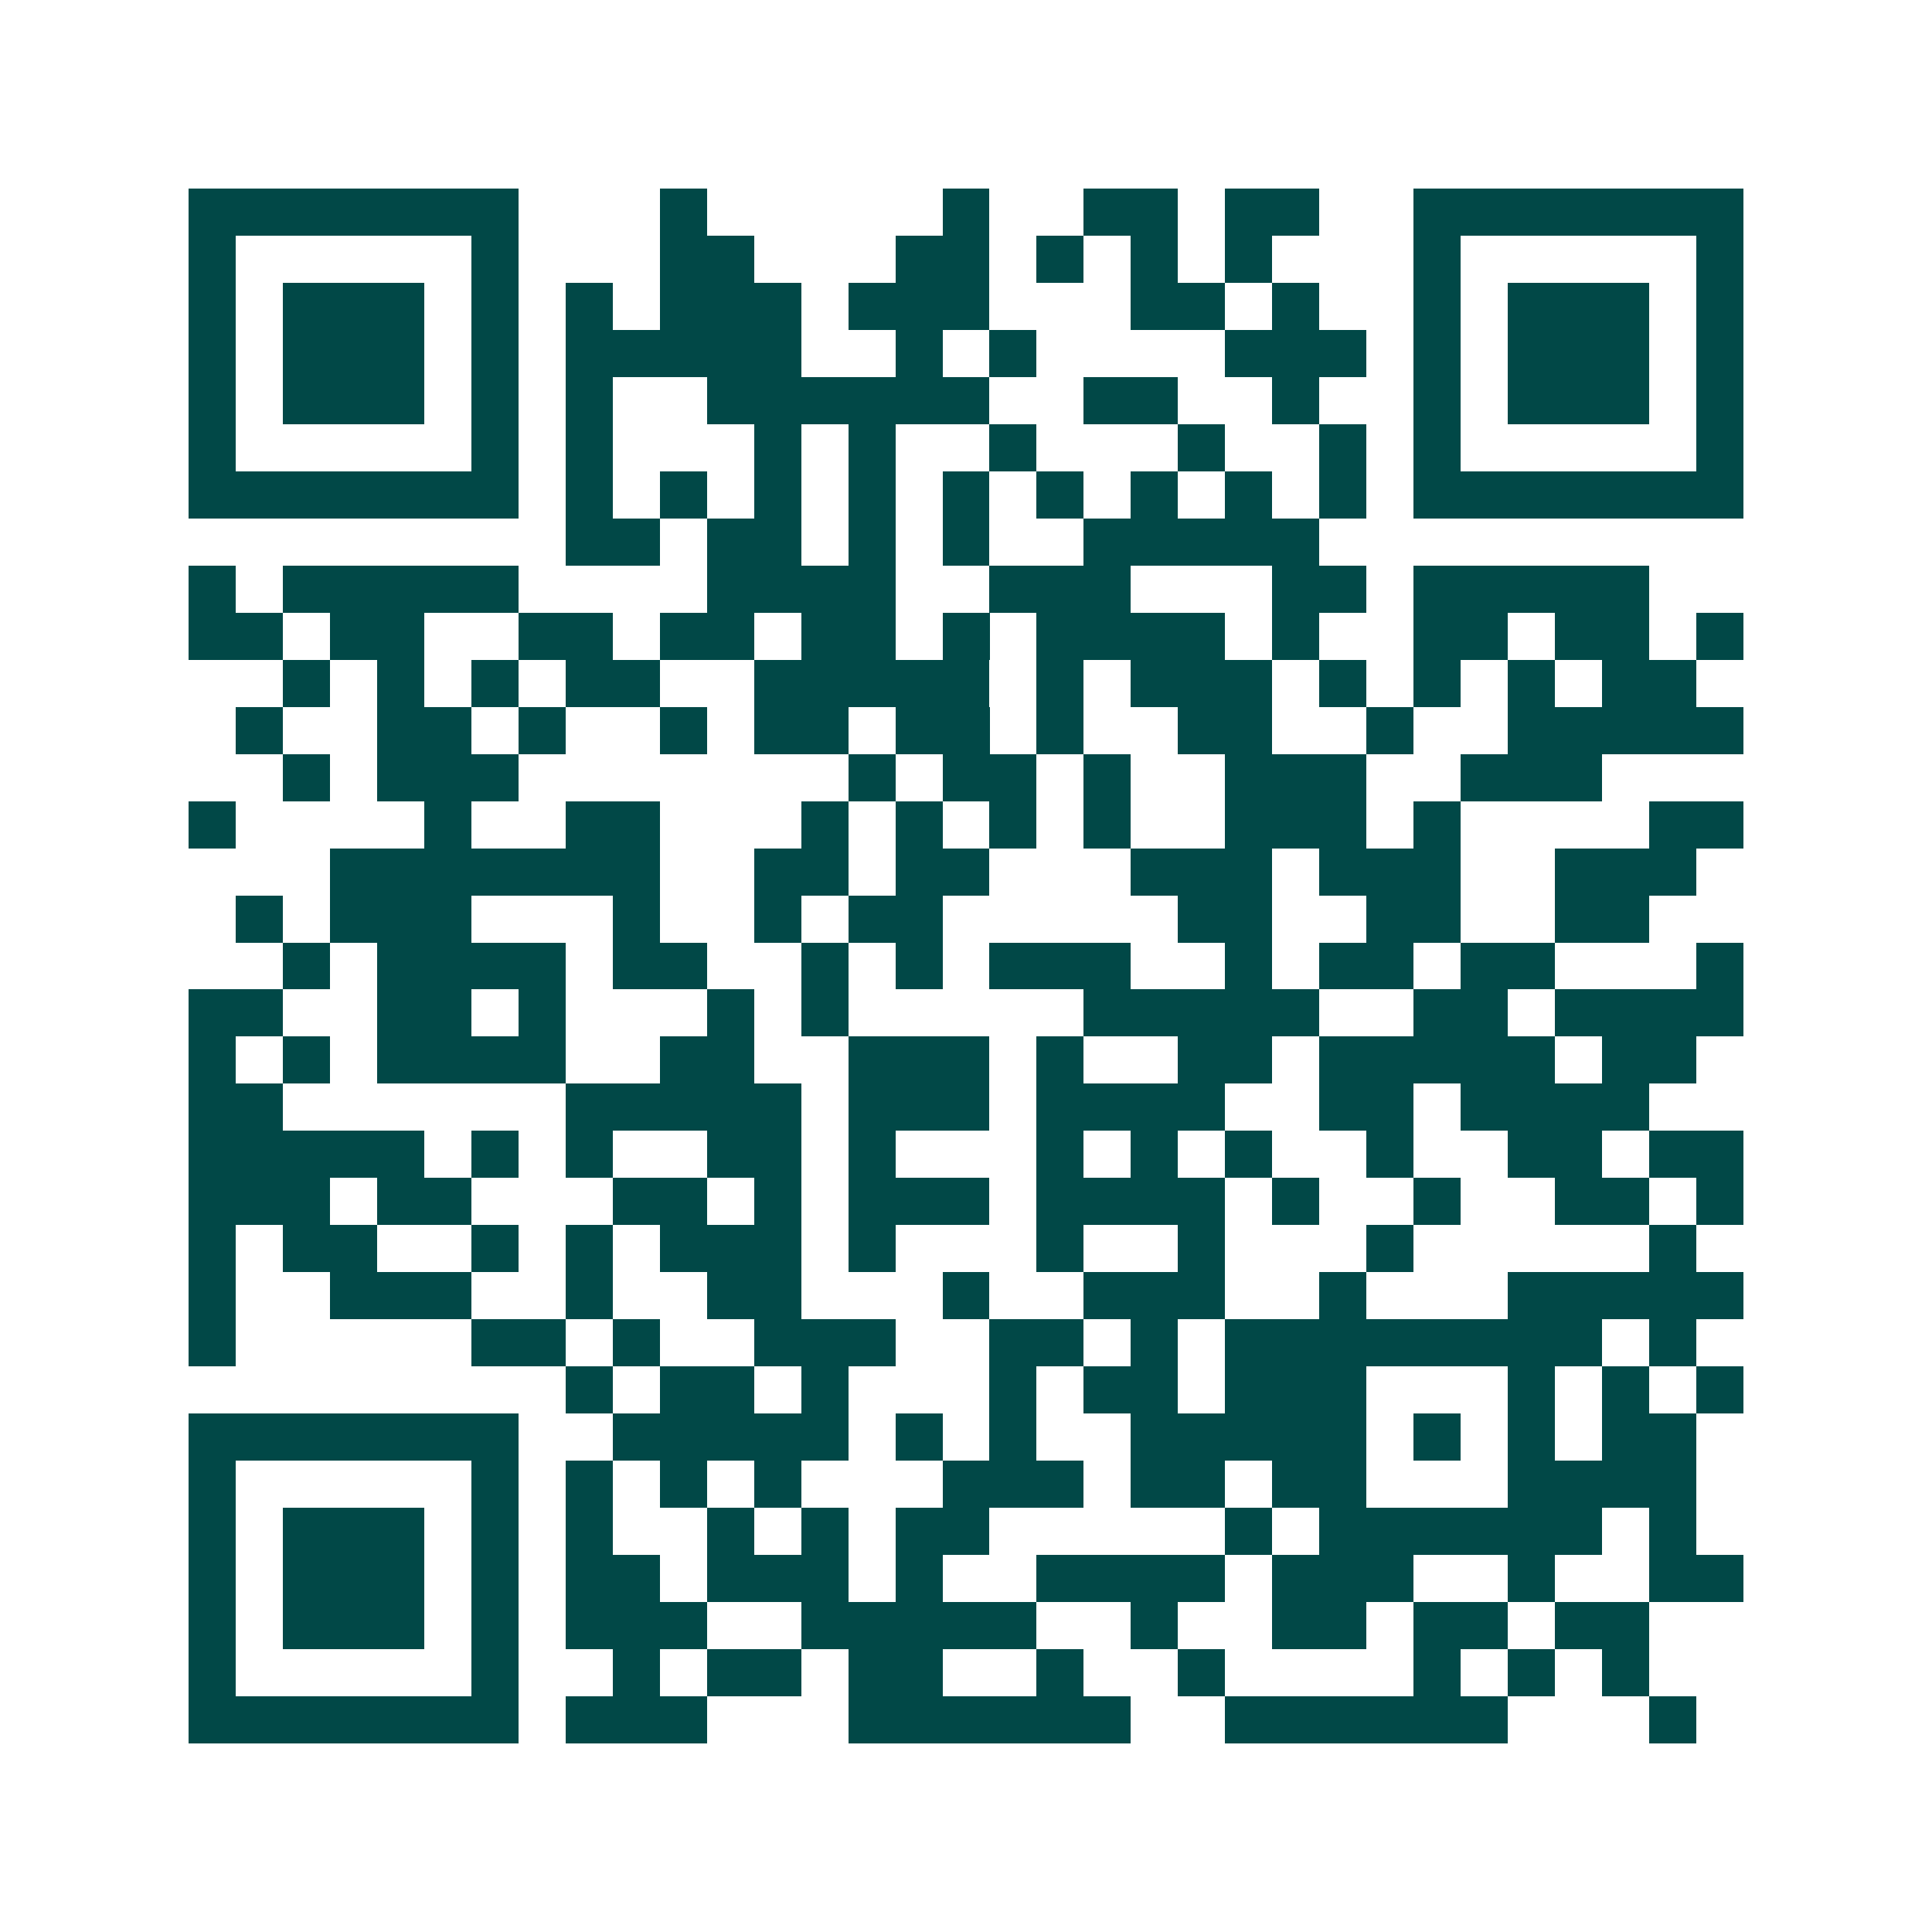 <svg xmlns="http://www.w3.org/2000/svg" width="200" height="200" viewBox="0 0 41 41" shape-rendering="crispEdges"><path fill="#ffffff" d="M0 0h41v41H0z"/><path stroke="#014847" d="M4 4.5h7m3 0h1m5 0h1m2 0h2m1 0h2m2 0h7M4 5.5h1m5 0h1m3 0h2m3 0h2m1 0h1m1 0h1m1 0h1m3 0h1m5 0h1M4 6.5h1m1 0h3m1 0h1m1 0h1m1 0h3m1 0h3m3 0h2m1 0h1m2 0h1m1 0h3m1 0h1M4 7.5h1m1 0h3m1 0h1m1 0h5m2 0h1m1 0h1m4 0h3m1 0h1m1 0h3m1 0h1M4 8.5h1m1 0h3m1 0h1m1 0h1m2 0h6m2 0h2m2 0h1m2 0h1m1 0h3m1 0h1M4 9.5h1m5 0h1m1 0h1m3 0h1m1 0h1m2 0h1m3 0h1m2 0h1m1 0h1m5 0h1M4 10.5h7m1 0h1m1 0h1m1 0h1m1 0h1m1 0h1m1 0h1m1 0h1m1 0h1m1 0h1m1 0h7M12 11.5h2m1 0h2m1 0h1m1 0h1m2 0h5M4 12.5h1m1 0h5m4 0h4m2 0h3m3 0h2m1 0h5M4 13.5h2m1 0h2m2 0h2m1 0h2m1 0h2m1 0h1m1 0h4m1 0h1m2 0h2m1 0h2m1 0h1M6 14.5h1m1 0h1m1 0h1m1 0h2m2 0h5m1 0h1m1 0h3m1 0h1m1 0h1m1 0h1m1 0h2M5 15.5h1m2 0h2m1 0h1m2 0h1m1 0h2m1 0h2m1 0h1m2 0h2m2 0h1m2 0h5M6 16.5h1m1 0h3m7 0h1m1 0h2m1 0h1m2 0h3m2 0h3M4 17.5h1m4 0h1m2 0h2m3 0h1m1 0h1m1 0h1m1 0h1m2 0h3m1 0h1m4 0h2M7 18.5h7m2 0h2m1 0h2m3 0h3m1 0h3m2 0h3M5 19.5h1m1 0h3m3 0h1m2 0h1m1 0h2m5 0h2m2 0h2m2 0h2M6 20.5h1m1 0h4m1 0h2m2 0h1m1 0h1m1 0h3m2 0h1m1 0h2m1 0h2m3 0h1M4 21.5h2m2 0h2m1 0h1m3 0h1m1 0h1m5 0h5m2 0h2m1 0h4M4 22.5h1m1 0h1m1 0h4m2 0h2m2 0h3m1 0h1m2 0h2m1 0h5m1 0h2M4 23.5h2m6 0h5m1 0h3m1 0h4m2 0h2m1 0h4M4 24.5h5m1 0h1m1 0h1m2 0h2m1 0h1m3 0h1m1 0h1m1 0h1m2 0h1m2 0h2m1 0h2M4 25.5h3m1 0h2m3 0h2m1 0h1m1 0h3m1 0h4m1 0h1m2 0h1m2 0h2m1 0h1M4 26.5h1m1 0h2m2 0h1m1 0h1m1 0h3m1 0h1m3 0h1m2 0h1m3 0h1m5 0h1M4 27.5h1m2 0h3m2 0h1m2 0h2m3 0h1m2 0h3m2 0h1m3 0h5M4 28.5h1m5 0h2m1 0h1m2 0h3m2 0h2m1 0h1m1 0h8m1 0h1M12 29.5h1m1 0h2m1 0h1m3 0h1m1 0h2m1 0h3m3 0h1m1 0h1m1 0h1M4 30.5h7m2 0h5m1 0h1m1 0h1m2 0h5m1 0h1m1 0h1m1 0h2M4 31.5h1m5 0h1m1 0h1m1 0h1m1 0h1m3 0h3m1 0h2m1 0h2m3 0h4M4 32.5h1m1 0h3m1 0h1m1 0h1m2 0h1m1 0h1m1 0h2m5 0h1m1 0h6m1 0h1M4 33.5h1m1 0h3m1 0h1m1 0h2m1 0h3m1 0h1m2 0h4m1 0h3m2 0h1m2 0h2M4 34.5h1m1 0h3m1 0h1m1 0h3m2 0h5m2 0h1m2 0h2m1 0h2m1 0h2M4 35.5h1m5 0h1m2 0h1m1 0h2m1 0h2m2 0h1m2 0h1m4 0h1m1 0h1m1 0h1M4 36.5h7m1 0h3m3 0h6m2 0h6m3 0h1"/></svg>
